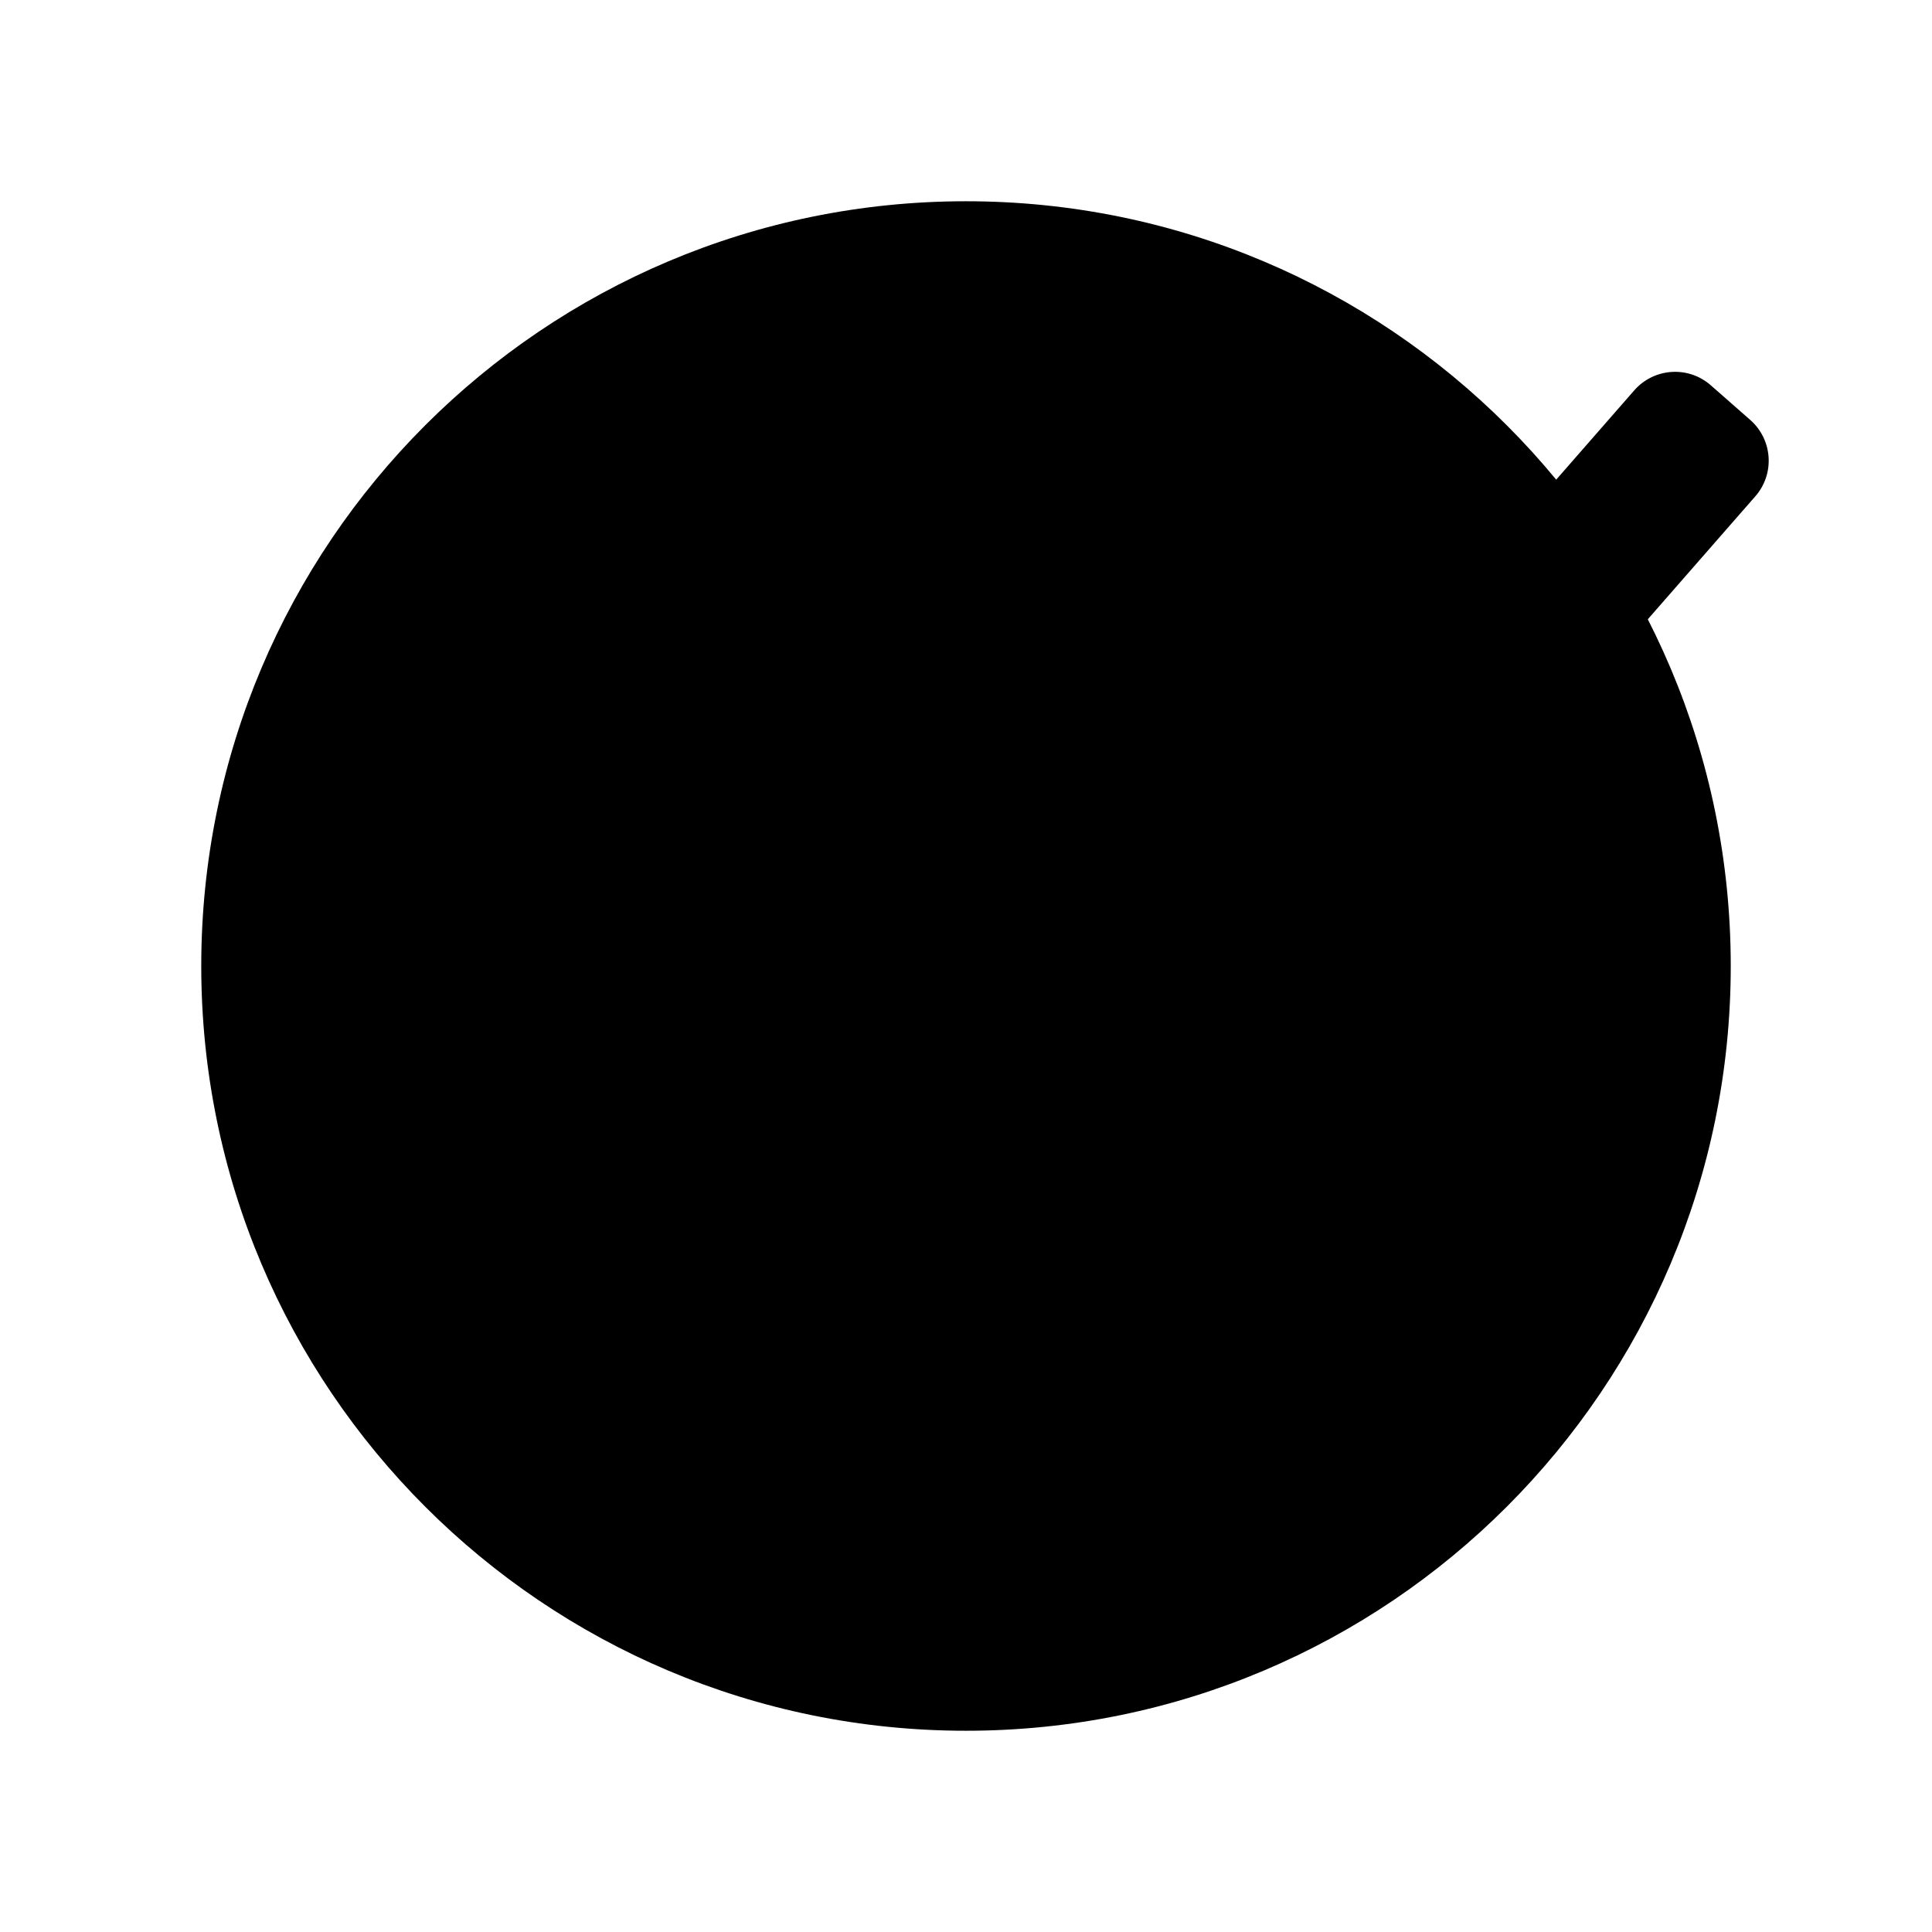 <svg width="48" height="48" viewBox="0 0 48 48" fill="none" xmlns="http://www.w3.org/2000/svg">
<g id="48X48_&#237;&#149;&#160; &#236;&#157;&#188;">
<g id="Group">
<path id="Vector" d="M24 43C34.493 43 43 34.493 43 24C43 13.507 34.493 5 24 5C13.507 5 5 13.507 5 24C5 34.493 13.507 43 24 43Z" fill="#7867F6" style="fill:#7867F6;fill:color(display-p3 0.471 0.404 0.965);fill-opacity:1;"/>
<path id="Vector_2" d="M24.001 33.09C23.071 33.09 22.181 32.69 21.571 31.99L12.381 21.48C11.891 20.92 11.951 20.07 12.511 19.58L13.491 18.72C14.051 18.23 14.901 18.29 15.391 18.85L24.001 28.69L40.601 9.7C41.091 9.14 41.941 9.08 42.501 9.57L43.481 10.43C44.041 10.92 44.101 11.77 43.611 12.33L26.421 31.99C25.811 32.69 24.921 33.09 23.991 33.09H24.001Z" fill="#5235D7" style="fill:#5235D7;fill:color(display-p3 0.322 0.208 0.843);fill-opacity:1;"/>
</g>
</g>
</svg>
